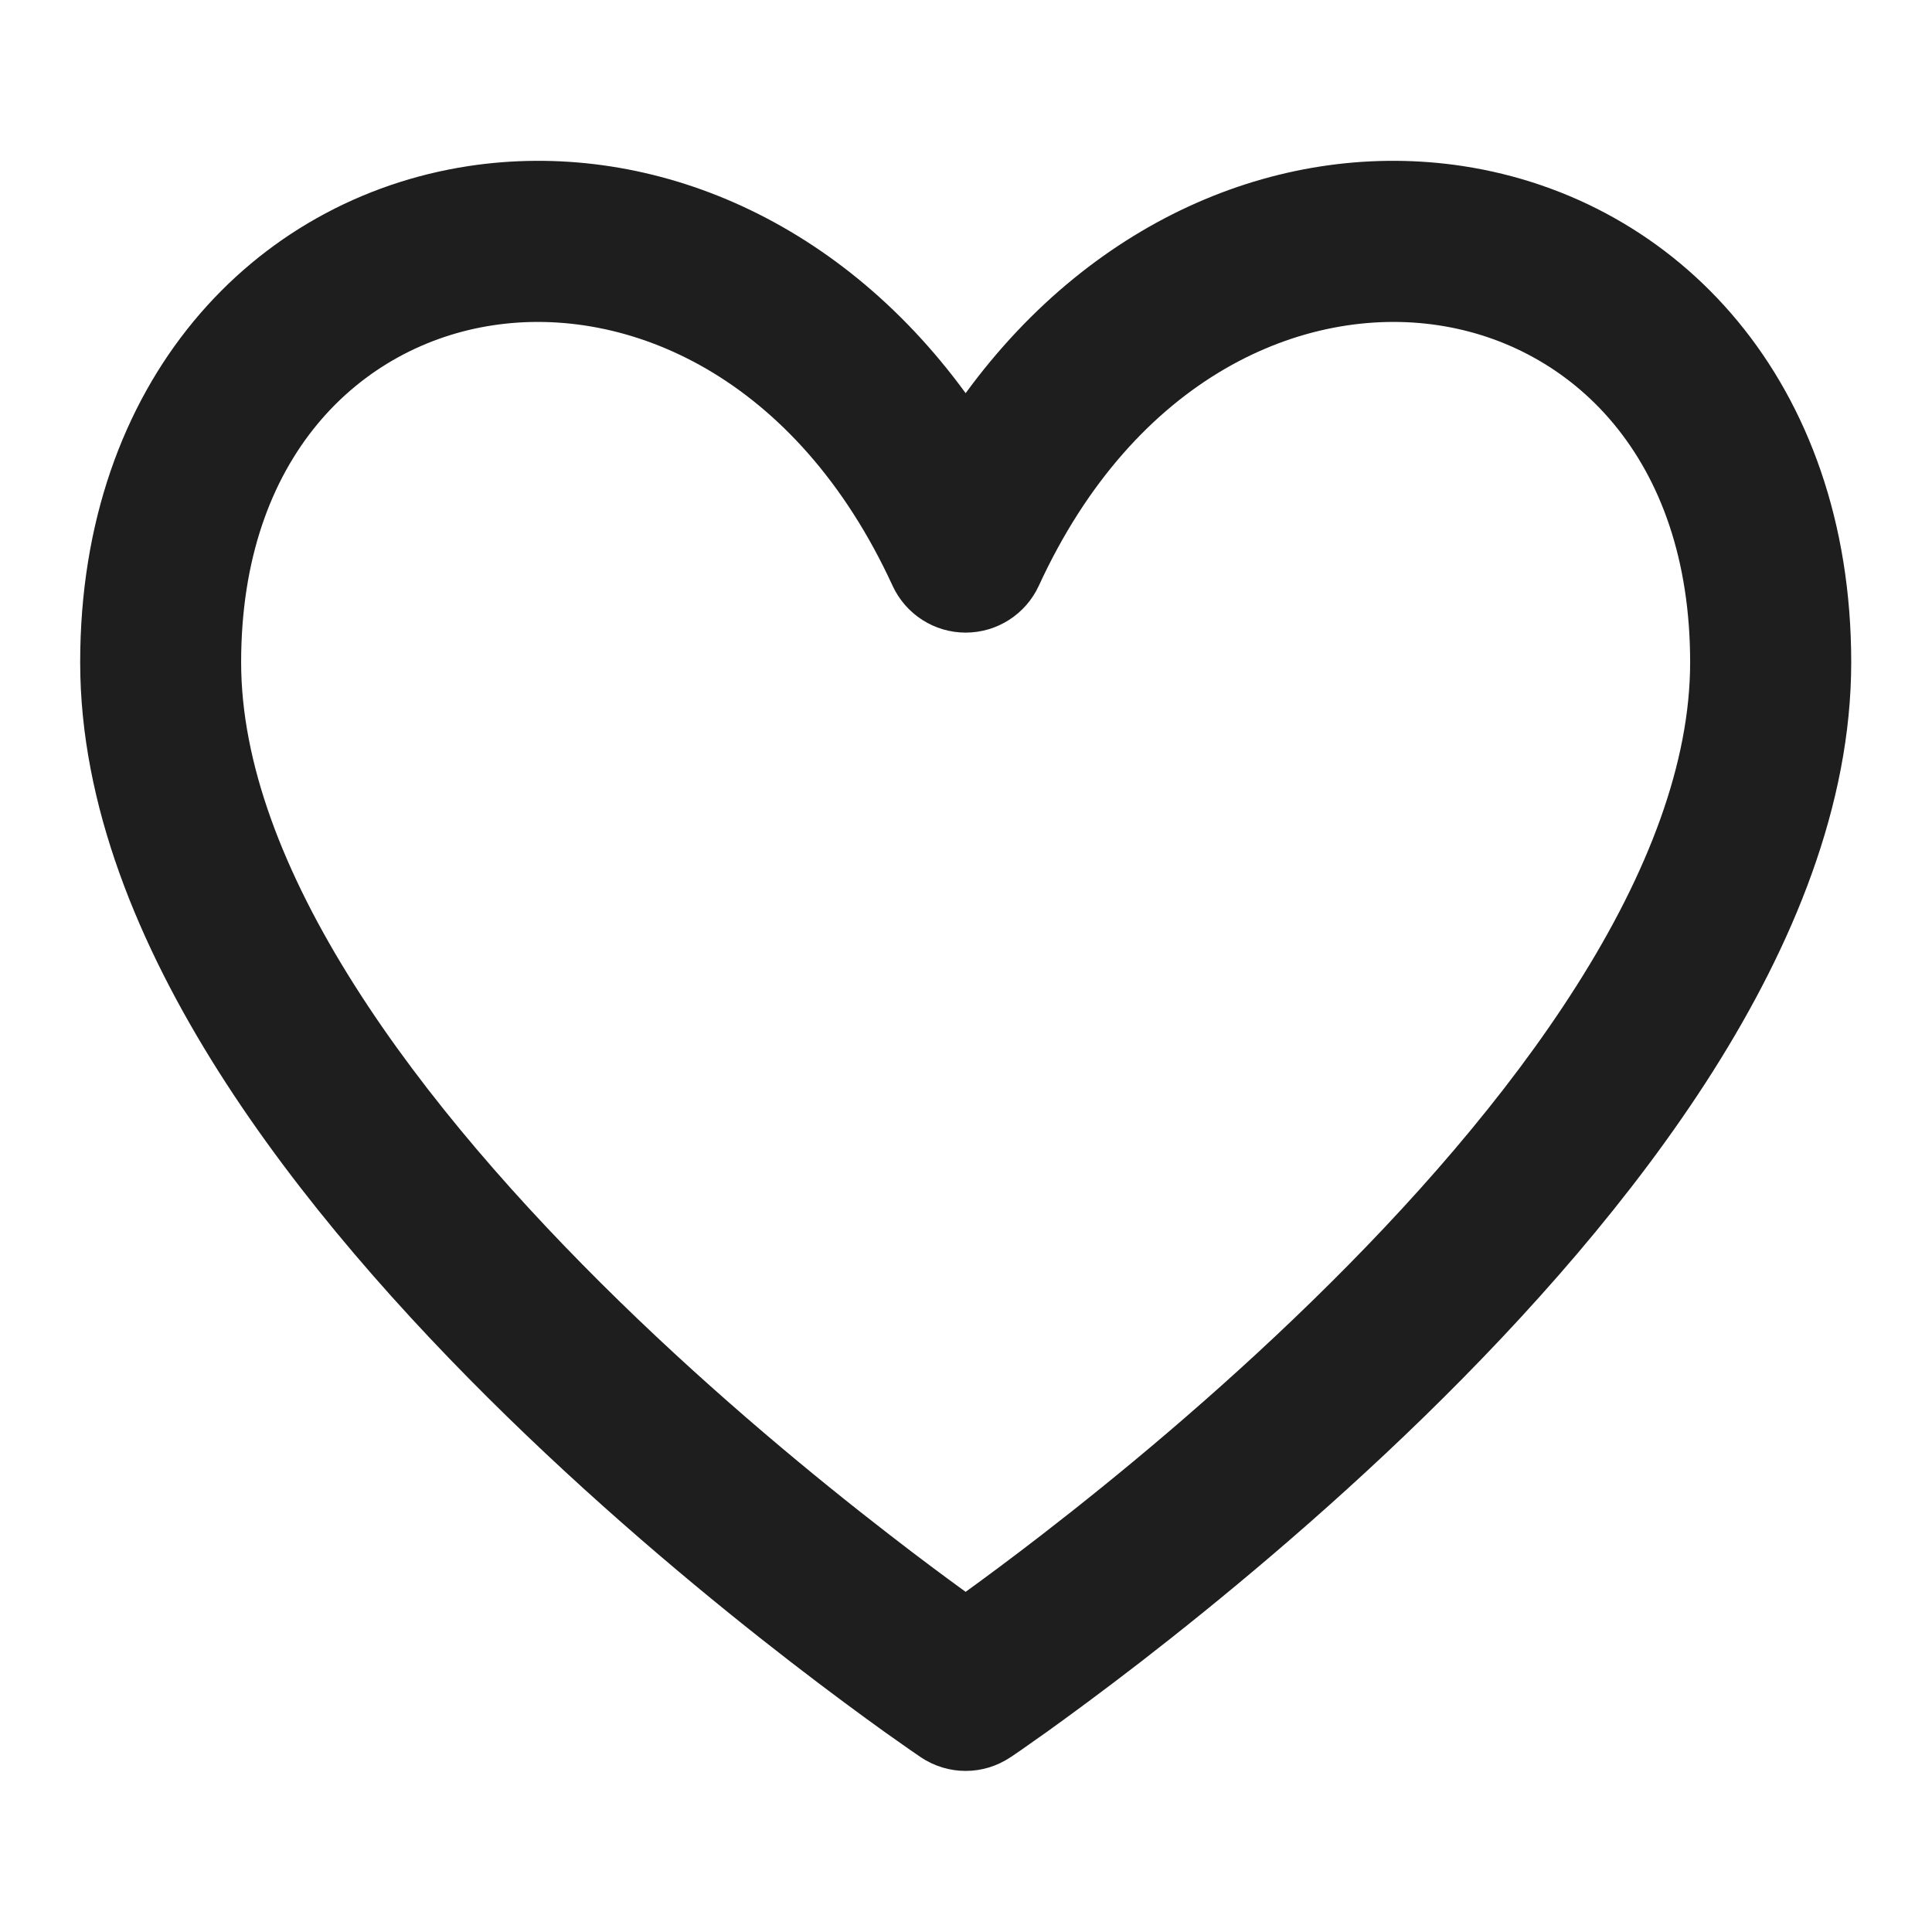 <svg width="16" height="16" viewBox="0 0 16 16" fill="none" xmlns="http://www.w3.org/2000/svg">
<path fill-rule="evenodd" clip-rule="evenodd" d="M4.082 2.694C2.99 2.859 1.997 3.777 1.997 5.485C1.997 6.315 2.344 7.225 2.936 8.159C3.523 9.086 4.317 9.984 5.129 10.776C5.939 11.566 6.752 12.235 7.364 12.708C7.614 12.902 7.83 13.062 7.997 13.183C8.164 13.062 8.38 12.902 8.631 12.708C9.243 12.235 10.055 11.566 10.865 10.776C11.678 9.984 12.472 9.086 13.059 8.159C13.651 7.225 13.997 6.315 13.997 5.485C13.997 3.777 13.005 2.859 11.913 2.694C10.803 2.525 9.404 3.109 8.603 4.851C8.494 5.087 8.258 5.239 7.997 5.239C7.737 5.239 7.501 5.087 7.392 4.851C6.591 3.109 5.191 2.525 4.082 2.694ZM7.997 13.999L8.369 14.552C8.144 14.704 7.85 14.704 7.625 14.552L7.997 13.999ZM7.997 3.256C6.921 1.782 5.345 1.154 3.882 1.375C2.096 1.647 0.664 3.162 0.664 5.485C0.664 6.67 1.151 7.832 1.809 8.872C2.472 9.919 3.345 10.898 4.199 11.731C5.055 12.566 5.909 13.269 6.548 13.763C6.868 14.01 7.135 14.206 7.323 14.341C7.417 14.408 7.491 14.46 7.543 14.496C7.569 14.514 7.589 14.527 7.603 14.537L7.619 14.548L7.623 14.551L7.625 14.552C7.625 14.552 7.625 14.552 7.997 13.999C8.369 14.552 8.369 14.552 8.369 14.552L8.372 14.551L8.376 14.548L8.392 14.537C8.406 14.527 8.426 14.514 8.452 14.496C8.503 14.46 8.578 14.408 8.672 14.341C8.86 14.206 9.127 14.01 9.447 13.763C10.085 13.269 10.939 12.566 11.796 11.731C12.65 10.898 13.523 9.919 14.186 8.872C14.844 7.832 15.331 6.67 15.331 5.485C15.331 3.162 13.899 1.647 12.113 1.375C10.65 1.154 9.074 1.782 7.997 3.256Z" fill="#1E1E1E"/>
</svg>
